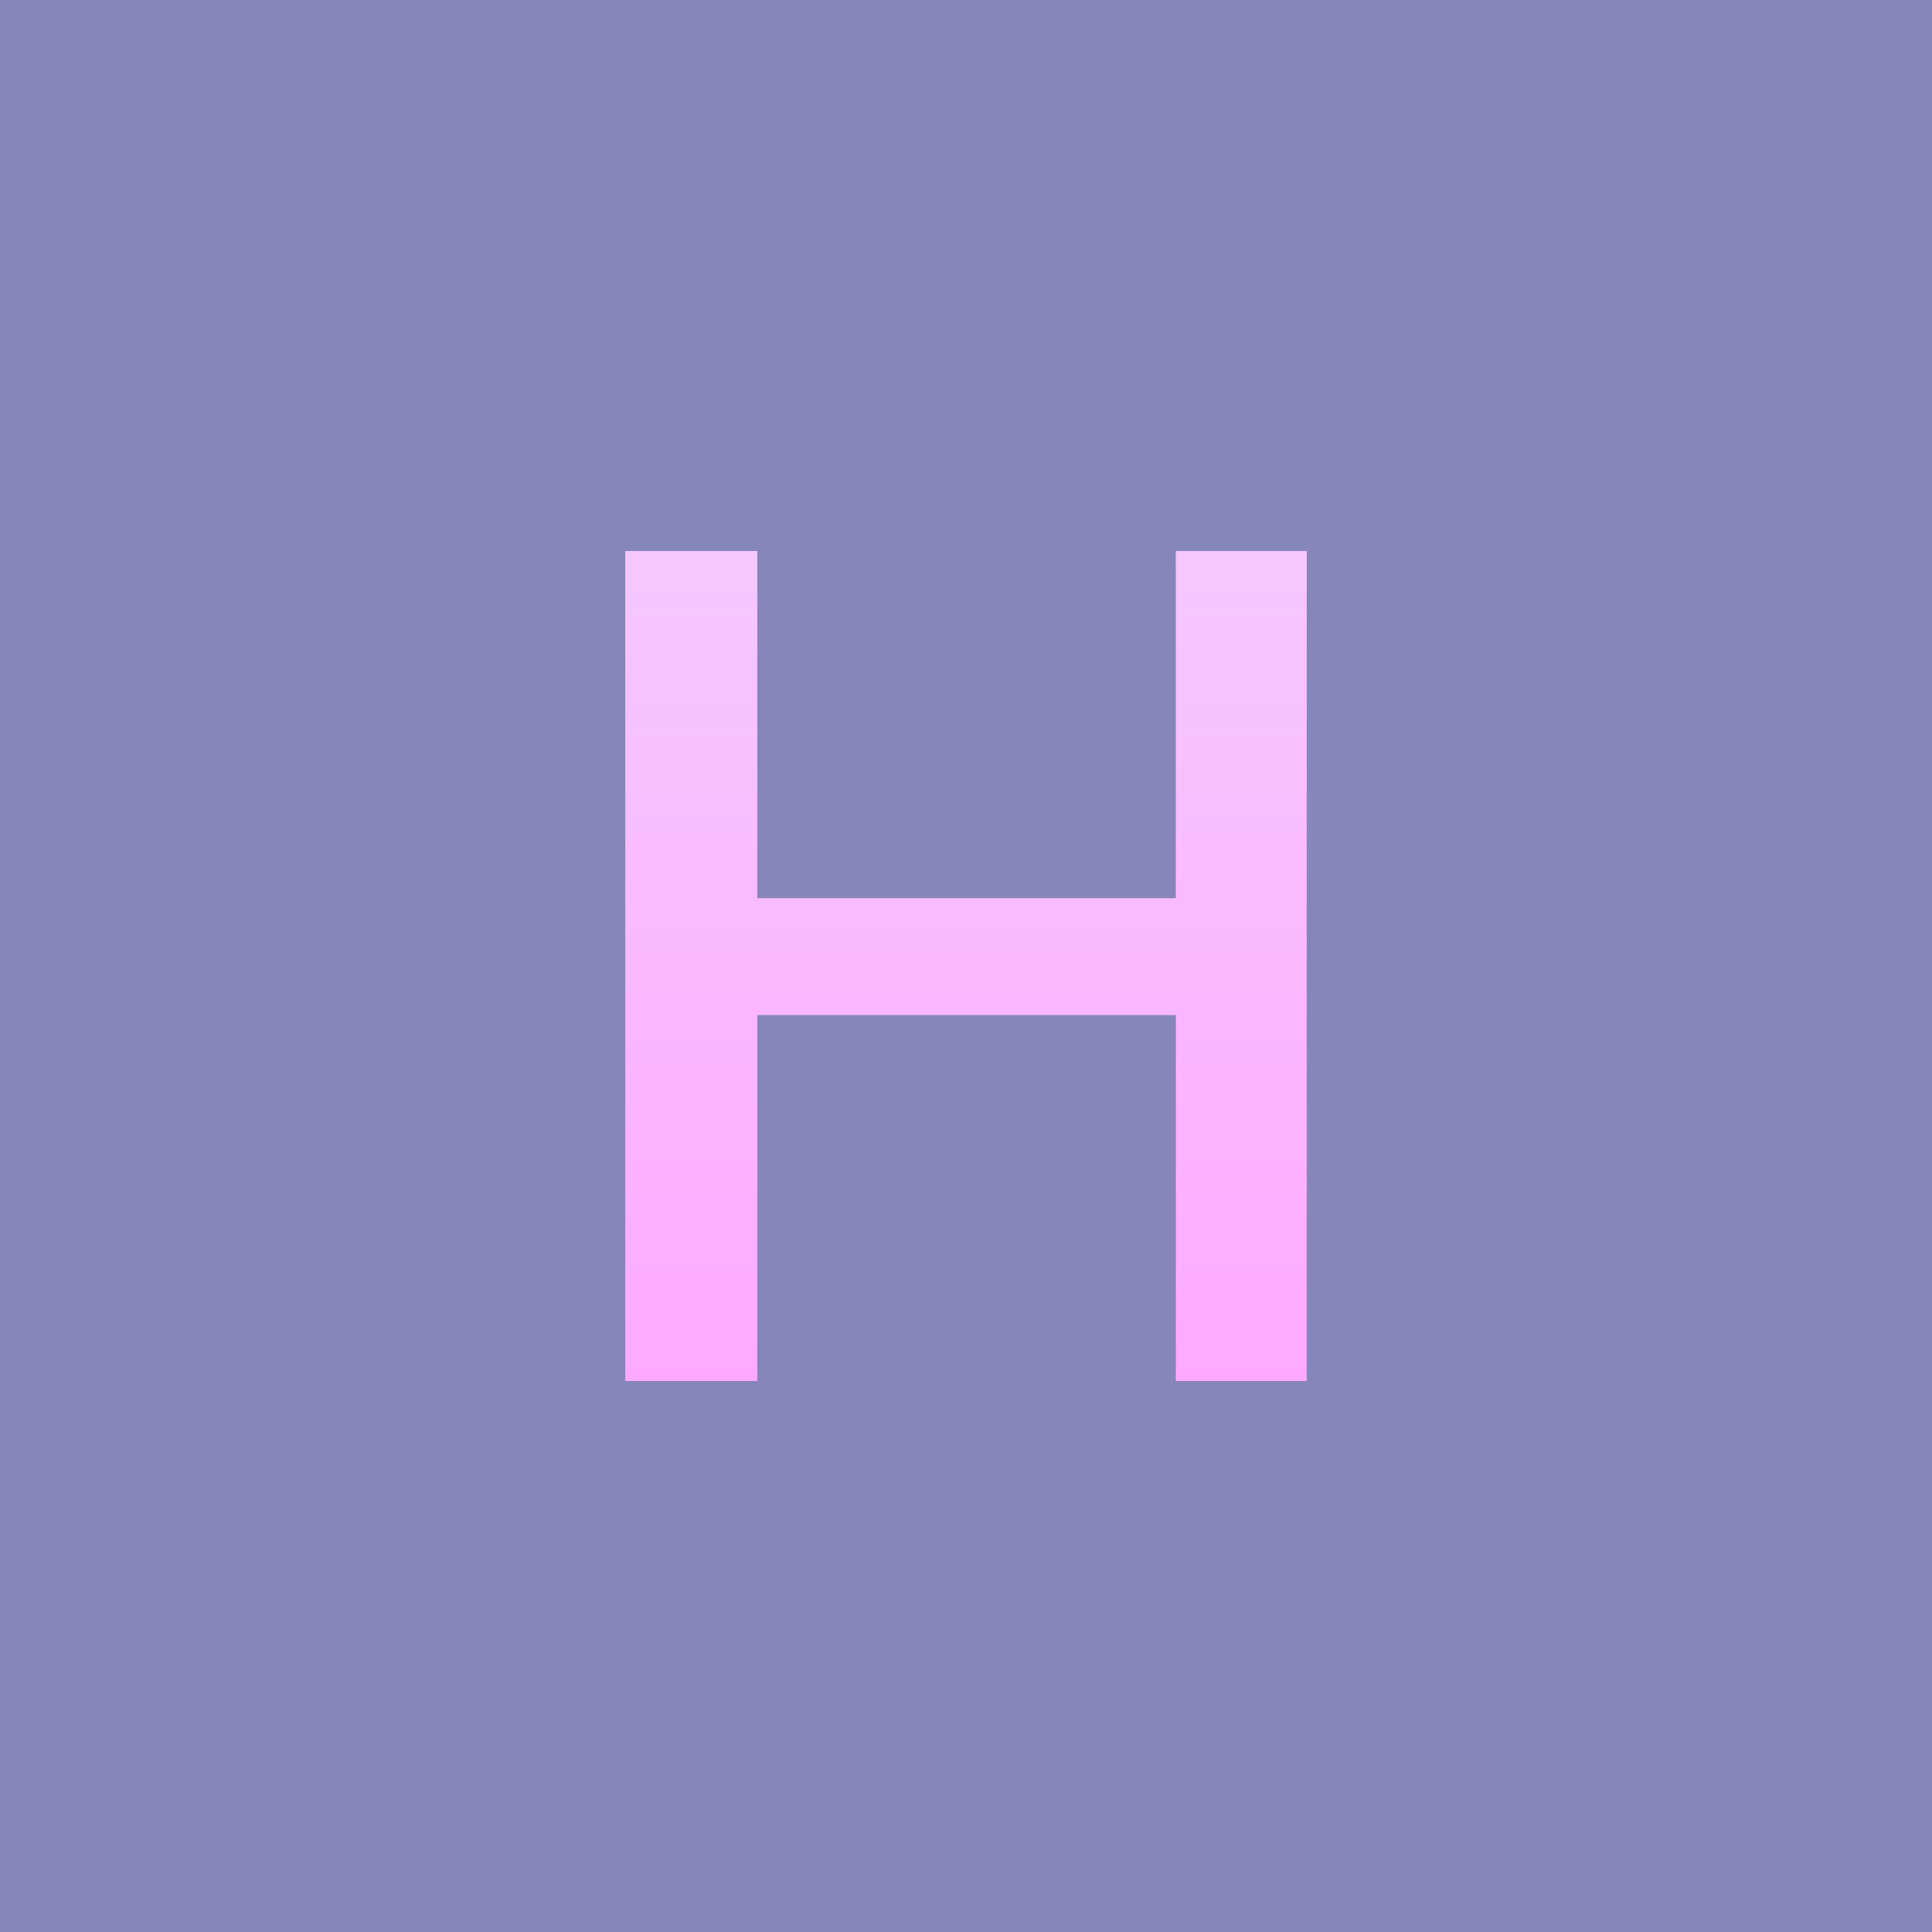 <svg id="Слой_1" data-name="Слой 1" xmlns="http://www.w3.org/2000/svg" xmlns:xlink="http://www.w3.org/1999/xlink" viewBox="0 0 500 500"><defs><style>.cls-1{fill:#8686ba;}.cls-2{fill:url(#Безымянный_градиент_270);}</style><linearGradient id="Безымянный_градиент_270" x1="250" y1="142.6" x2="250" y2="357.4" gradientUnits="userSpaceOnUse"><stop offset="0" stop-color="#f6c7ff"/><stop offset="0.82" stop-color="#fcafff"/><stop offset="1" stop-color="#fea9ff"/></linearGradient></defs><rect class="cls-1" x="-5.2" y="-5.2" width="510.41" height="510.41"/><polygon class="cls-2" points="304.3 232.45 195.99 232.45 195.99 142.6 161.82 142.6 161.82 357.4 195.99 357.4 195.99 262.7 304.3 262.7 304.3 357.4 338.18 357.4 338.18 142.6 304.3 142.6 304.3 232.45"/></svg>